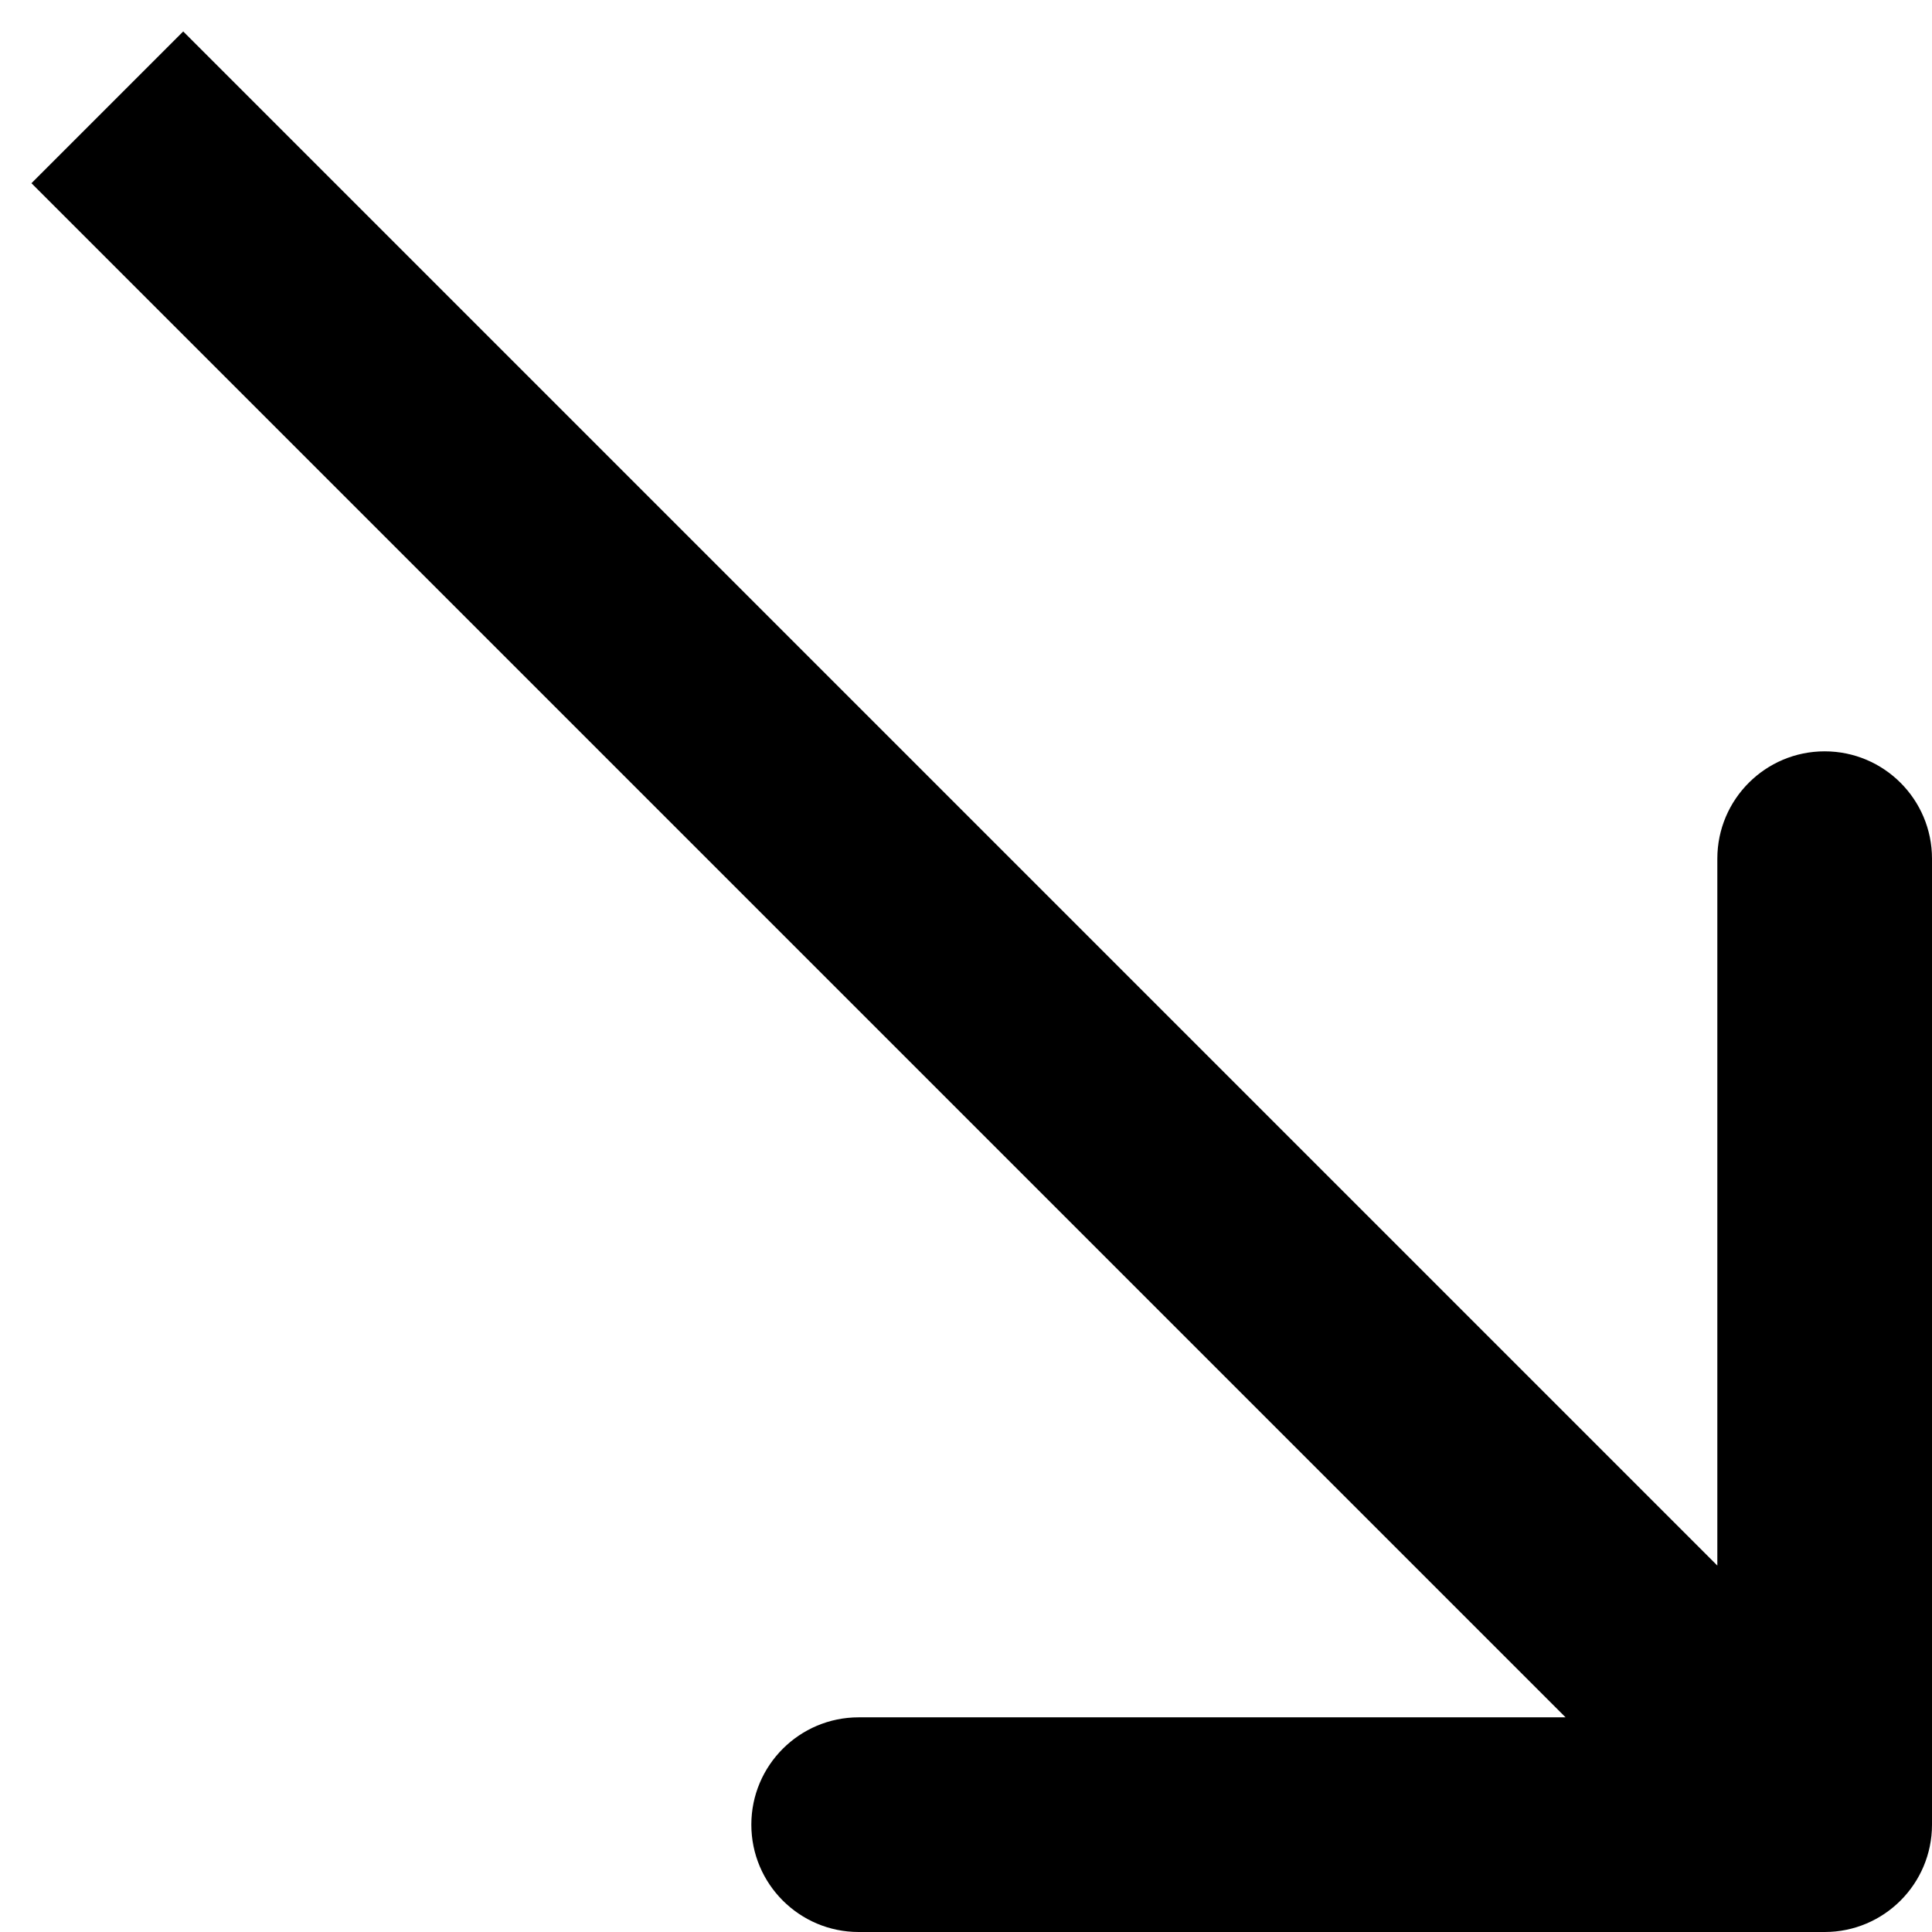 <svg width="18" height="18" viewBox="0 0 18 18" fill="none" xmlns="http://www.w3.org/2000/svg">
<path d="M17 18C17.552 18 18 17.552 18 17L18 8C18 7.448 17.552 7 17 7C16.448 7 16 7.448 16 8L16 16L8 16C7.448 16 7 16.448 7 17C7 17.552 7.448 18 8 18L17 18ZM0.293 1.707L16.293 17.707L17.707 16.293L1.707 0.293L0.293 1.707Z" fill="black"/>
</svg>
